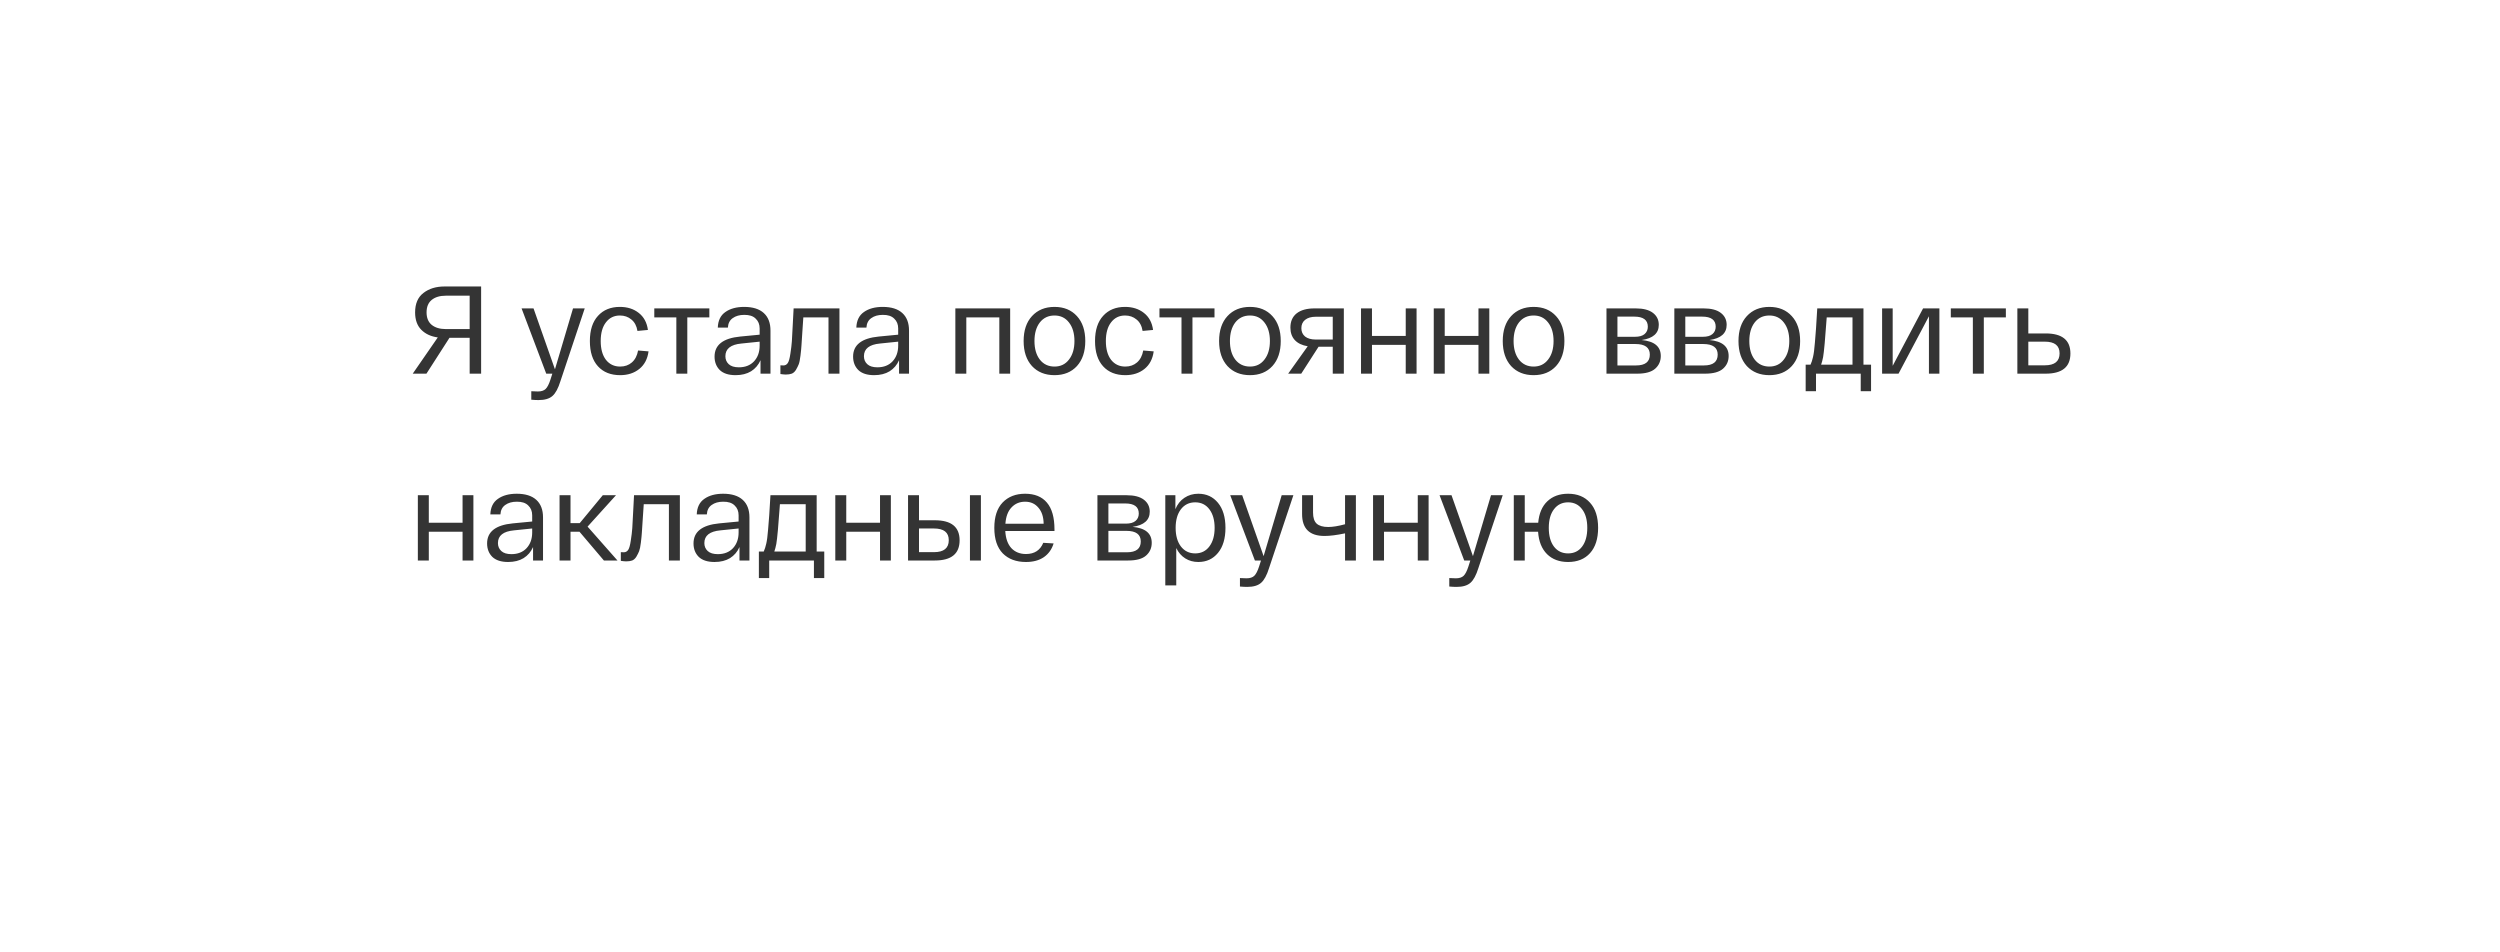 <?xml version="1.0" encoding="UTF-8"?> <svg xmlns="http://www.w3.org/2000/svg" width="281" height="107" viewBox="0 0 281 107" fill="none"> <path d="M239.843 90.647C239.047 91.788 237.358 91.788 236.562 90.647L228.703 79.375C227.779 78.049 228.727 76.231 230.344 76.231L246.061 76.231C247.678 76.231 248.626 78.049 247.702 79.375L239.843 90.647Z" fill="white"></path> <g filter="url(#filter0_d_152_12719)"> <rect x="20.75" y="15" width="240.25" height="66.316" rx="10" fill="white"></rect> </g> <path d="M54.078 32.2V42H52.79V37.968H50.522L47.932 42H46.392L49.206 37.926C48.441 37.823 47.825 37.539 47.358 37.072C46.891 36.605 46.658 35.952 46.658 35.112C46.658 34.132 46.971 33.404 47.596 32.928C48.221 32.443 49.01 32.2 49.962 32.2H54.078ZM52.79 36.988V33.236H50.102C49.439 33.236 48.912 33.395 48.52 33.712C48.137 34.029 47.946 34.496 47.946 35.112C47.946 35.728 48.137 36.195 48.52 36.512C48.912 36.829 49.439 36.988 50.102 36.988H52.79ZM64.407 34.664H65.723L62.993 42.84C62.741 43.652 62.443 44.207 62.097 44.506C61.752 44.814 61.229 44.968 60.529 44.968C60.296 44.968 60.025 44.954 59.717 44.926V43.974C60.053 43.993 60.301 44.002 60.459 44.002C60.842 44.002 61.131 43.909 61.327 43.722C61.523 43.535 61.705 43.181 61.873 42.658L62.083 42H61.397L58.625 34.664H59.969L62.377 41.51L64.407 34.664ZM66.302 38.332C66.302 37.109 66.605 36.167 67.212 35.504C67.819 34.832 68.64 34.496 69.676 34.496C70.516 34.496 71.221 34.72 71.79 35.168C72.368 35.616 72.714 36.255 72.826 37.086L71.65 37.198C71.556 36.629 71.328 36.199 70.964 35.91C70.609 35.611 70.18 35.462 69.676 35.462C69.022 35.462 68.5 35.719 68.108 36.232C67.716 36.736 67.52 37.436 67.52 38.332C67.52 39.228 67.716 39.933 68.108 40.446C68.509 40.95 69.041 41.202 69.704 41.202C70.227 41.202 70.665 41.048 71.02 40.74C71.384 40.423 71.617 39.975 71.72 39.396L72.896 39.494C72.784 40.343 72.439 41.001 71.86 41.468C71.281 41.935 70.562 42.168 69.704 42.168C68.649 42.168 67.819 41.837 67.212 41.174C66.605 40.511 66.302 39.564 66.302 38.332ZM73.543 35.672V34.664H79.731V35.672H77.253V42H76.021V35.672H73.543ZM80.316 40.082C80.316 38.766 81.278 38.015 83.2 37.828L85.384 37.618V36.918C85.384 36.461 85.235 36.092 84.936 35.812C84.647 35.523 84.218 35.383 83.648 35.392C83.126 35.392 82.696 35.513 82.36 35.756C82.024 35.989 81.842 36.344 81.814 36.82H80.68C80.708 36.027 80.993 35.443 81.534 35.07C82.076 34.687 82.78 34.496 83.648 34.496C84.609 34.496 85.342 34.725 85.846 35.182C86.35 35.639 86.602 36.297 86.602 37.156V42H85.482V40.488C85.249 41.02 84.894 41.435 84.418 41.734C83.942 42.023 83.364 42.168 82.682 42.168C81.898 42.168 81.305 41.977 80.904 41.594C80.512 41.202 80.316 40.698 80.316 40.082ZM81.534 40.04C81.534 40.404 81.66 40.703 81.912 40.936C82.164 41.169 82.542 41.286 83.046 41.286C83.765 41.286 84.334 41.062 84.754 40.614C85.174 40.157 85.384 39.569 85.384 38.85V38.402L83.34 38.612C82.136 38.724 81.534 39.2 81.534 40.04ZM89.202 34.664H94.354V42H93.122V35.672H90.294C90.266 36.073 90.229 36.629 90.182 37.338C90.145 38.029 90.112 38.528 90.084 38.836C90.066 39.144 90.028 39.527 89.972 39.984C89.916 40.441 89.851 40.763 89.776 40.95C89.701 41.137 89.599 41.342 89.468 41.566C89.338 41.781 89.179 41.925 88.992 42C88.805 42.065 88.582 42.098 88.32 42.098C88.18 42.098 87.98 42.079 87.718 42.042V41.062C87.811 41.071 87.924 41.076 88.054 41.076C88.26 41.076 88.423 40.987 88.544 40.81C88.665 40.633 88.763 40.283 88.838 39.76C88.922 39.228 88.978 38.761 89.006 38.36C89.034 37.959 89.072 37.263 89.118 36.274C89.156 35.583 89.183 35.047 89.202 34.664ZM95.888 40.082C95.888 38.766 96.85 38.015 98.772 37.828L100.956 37.618V36.918C100.956 36.461 100.807 36.092 100.508 35.812C100.219 35.523 99.79 35.383 99.221 35.392C98.698 35.392 98.269 35.513 97.933 35.756C97.597 35.989 97.415 36.344 97.386 36.82H96.252C96.281 36.027 96.565 35.443 97.106 35.07C97.648 34.687 98.353 34.496 99.221 34.496C100.182 34.496 100.914 34.725 101.418 35.182C101.922 35.639 102.174 36.297 102.174 37.156V42H101.054V40.488C100.821 41.02 100.466 41.435 99.99 41.734C99.514 42.023 98.936 42.168 98.254 42.168C97.471 42.168 96.878 41.977 96.477 41.594C96.085 41.202 95.888 40.698 95.888 40.082ZM97.106 40.04C97.106 40.404 97.233 40.703 97.484 40.936C97.737 41.169 98.115 41.286 98.618 41.286C99.337 41.286 99.906 41.062 100.326 40.614C100.746 40.157 100.956 39.569 100.956 38.85V38.402L98.912 38.612C97.709 38.724 97.106 39.2 97.106 40.04ZM107.382 42V34.664H113.542V42H112.324V35.672H108.614V42H107.382ZM115.994 41.146C115.368 40.455 115.056 39.517 115.056 38.332C115.056 37.147 115.368 36.213 115.994 35.532C116.628 34.841 117.473 34.496 118.528 34.496C119.582 34.496 120.422 34.841 121.048 35.532C121.673 36.213 121.986 37.147 121.986 38.332C121.986 39.517 121.673 40.455 121.048 41.146C120.422 41.827 119.582 42.168 118.528 42.168C117.473 42.168 116.628 41.827 115.994 41.146ZM116.876 36.246C116.474 36.769 116.274 37.464 116.274 38.332C116.274 39.2 116.474 39.895 116.876 40.418C117.286 40.941 117.837 41.202 118.528 41.202C119.209 41.202 119.75 40.941 120.152 40.418C120.562 39.895 120.768 39.2 120.768 38.332C120.768 37.464 120.562 36.769 120.152 36.246C119.75 35.723 119.209 35.462 118.528 35.462C117.837 35.462 117.286 35.723 116.876 36.246ZM123.081 38.332C123.081 37.109 123.384 36.167 123.991 35.504C124.598 34.832 125.419 34.496 126.455 34.496C127.295 34.496 128 34.72 128.569 35.168C129.148 35.616 129.493 36.255 129.605 37.086L128.429 37.198C128.336 36.629 128.107 36.199 127.743 35.91C127.388 35.611 126.959 35.462 126.455 35.462C125.802 35.462 125.279 35.719 124.887 36.232C124.495 36.736 124.299 37.436 124.299 38.332C124.299 39.228 124.495 39.933 124.887 40.446C125.288 40.95 125.82 41.202 126.483 41.202C127.006 41.202 127.444 41.048 127.799 40.74C128.163 40.423 128.396 39.975 128.499 39.396L129.675 39.494C129.563 40.343 129.218 41.001 128.639 41.468C128.06 41.935 127.342 42.168 126.483 42.168C125.428 42.168 124.598 41.837 123.991 41.174C123.384 40.511 123.081 39.564 123.081 38.332ZM130.322 35.672V34.664H136.51V35.672H134.032V42H132.8V35.672H130.322ZM137.964 41.146C137.339 40.455 137.026 39.517 137.026 38.332C137.026 37.147 137.339 36.213 137.964 35.532C138.599 34.841 139.444 34.496 140.498 34.496C141.553 34.496 142.393 34.841 143.018 35.532C143.644 36.213 143.956 37.147 143.956 38.332C143.956 39.517 143.644 40.455 143.018 41.146C142.393 41.827 141.553 42.168 140.498 42.168C139.444 42.168 138.599 41.827 137.964 41.146ZM138.846 36.246C138.445 36.769 138.244 37.464 138.244 38.332C138.244 39.2 138.445 39.895 138.846 40.418C139.257 40.941 139.808 41.202 140.498 41.202C141.18 41.202 141.721 40.941 142.122 40.418C142.533 39.895 142.738 39.2 142.738 38.332C142.738 37.464 142.533 36.769 142.122 36.246C141.721 35.723 141.18 35.462 140.498 35.462C139.808 35.462 139.257 35.723 138.846 36.246ZM147.743 34.664H151.047V42H149.801V38.976H148.205L146.259 42H144.789L146.987 38.92C146.362 38.817 145.881 38.589 145.545 38.234C145.209 37.87 145.041 37.399 145.041 36.82C145.041 36.129 145.274 35.597 145.741 35.224C146.217 34.851 146.884 34.664 147.743 34.664ZM149.801 38.164V35.602H147.897C147.384 35.602 146.982 35.719 146.693 35.952C146.413 36.176 146.273 36.489 146.273 36.89C146.273 37.282 146.413 37.595 146.693 37.828C146.982 38.052 147.384 38.164 147.897 38.164H149.801ZM152.978 42V34.664H154.21V37.758H158.004V34.664H159.222V42H158.004V38.766H154.21V42H152.978ZM161.154 42V34.664H162.386V37.758H166.18V34.664H167.398V42H166.18V38.766H162.386V42H161.154ZM169.847 41.146C169.222 40.455 168.909 39.517 168.909 38.332C168.909 37.147 169.222 36.213 169.847 35.532C170.482 34.841 171.327 34.496 172.381 34.496C173.436 34.496 174.276 34.841 174.901 35.532C175.527 36.213 175.839 37.147 175.839 38.332C175.839 39.517 175.527 40.455 174.901 41.146C174.276 41.827 173.436 42.168 172.381 42.168C171.327 42.168 170.482 41.827 169.847 41.146ZM170.729 36.246C170.328 36.769 170.127 37.464 170.127 38.332C170.127 39.2 170.328 39.895 170.729 40.418C171.14 40.941 171.691 41.202 172.381 41.202C173.063 41.202 173.604 40.941 174.005 40.418C174.416 39.895 174.621 39.2 174.621 38.332C174.621 37.464 174.416 36.769 174.005 36.246C173.604 35.723 173.063 35.462 172.381 35.462C171.691 35.462 171.14 35.723 170.729 36.246ZM184.516 38.22C185.953 38.351 186.672 38.948 186.672 40.012C186.672 40.591 186.462 41.067 186.042 41.44C185.622 41.813 184.95 42 184.026 42H180.568V34.664H183.858C184.707 34.664 185.351 34.832 185.79 35.168C186.228 35.504 186.448 35.952 186.448 36.512C186.448 37.464 185.804 38.033 184.516 38.22ZM181.8 35.588V37.856H183.76C184.254 37.856 184.618 37.753 184.852 37.548C185.094 37.343 185.216 37.067 185.216 36.722C185.216 35.966 184.707 35.588 183.69 35.588H181.8ZM183.886 41.076C184.922 41.076 185.44 40.67 185.44 39.858C185.44 39.065 184.898 38.668 183.816 38.668H181.8V41.076H183.886ZM192.144 38.22C193.582 38.351 194.3 38.948 194.3 40.012C194.3 40.591 194.09 41.067 193.67 41.44C193.25 41.813 192.578 42 191.654 42H188.196V34.664H191.486C192.336 34.664 192.98 34.832 193.418 35.168C193.857 35.504 194.076 35.952 194.076 36.512C194.076 37.464 193.432 38.033 192.144 38.22ZM189.428 35.588V37.856H191.388C191.883 37.856 192.247 37.753 192.48 37.548C192.723 37.343 192.844 37.067 192.844 36.722C192.844 35.966 192.336 35.588 191.318 35.588H189.428ZM191.514 41.076C192.55 41.076 193.068 40.67 193.068 39.858C193.068 39.065 192.527 38.668 191.444 38.668H189.428V41.076H191.514ZM196.343 41.146C195.718 40.455 195.405 39.517 195.405 38.332C195.405 37.147 195.718 36.213 196.343 35.532C196.978 34.841 197.823 34.496 198.877 34.496C199.932 34.496 200.772 34.841 201.397 35.532C202.023 36.213 202.335 37.147 202.335 38.332C202.335 39.517 202.023 40.455 201.397 41.146C200.772 41.827 199.932 42.168 198.877 42.168C197.823 42.168 196.978 41.827 196.343 41.146ZM197.225 36.246C196.824 36.769 196.623 37.464 196.623 38.332C196.623 39.2 196.824 39.895 197.225 40.418C197.636 40.941 198.187 41.202 198.877 41.202C199.559 41.202 200.1 40.941 200.501 40.418C200.912 39.895 201.117 39.2 201.117 38.332C201.117 37.464 200.912 36.769 200.501 36.246C200.1 35.723 199.559 35.462 198.877 35.462C198.187 35.462 197.636 35.723 197.225 36.246ZM209.453 40.992H210.307V43.974H209.145V42H204.119V43.974H202.957V40.992H203.503C203.615 40.749 203.708 40.46 203.783 40.124C203.867 39.779 203.937 39.247 203.993 38.528C204.058 37.809 204.1 37.282 204.119 36.946C204.147 36.601 204.194 35.84 204.259 34.664H209.453V40.992ZM208.221 40.992V35.672H205.323C205.155 38.071 205.02 39.559 204.917 40.138C204.852 40.474 204.777 40.759 204.693 40.992H208.221ZM216.154 34.664H217.988V42H216.812V35.546L213.396 42H211.548V34.664H212.738V41.118L216.154 34.664ZM219.271 35.672V34.664H225.459V35.672H222.981V42H221.749V35.672H219.271ZM229.929 37.478C231.786 37.478 232.715 38.229 232.715 39.732C232.715 41.244 231.786 42 229.929 42H227.339H226.751V34.664H227.983V37.478H229.929ZM229.831 41.062C230.942 41.062 231.497 40.614 231.497 39.718C231.497 38.841 230.942 38.402 229.831 38.402H227.983V41.062H229.831ZM46.966 63V55.664H48.198V58.758H51.992V55.664H53.21V63H51.992V59.766H48.198V63H46.966ZM54.75 61.082C54.75 59.766 55.711 59.015 57.634 58.828L59.818 58.618V57.918C59.818 57.461 59.668 57.092 59.37 56.812C59.08 56.523 58.651 56.383 58.082 56.392C57.559 56.392 57.13 56.513 56.794 56.756C56.458 56.989 56.276 57.344 56.248 57.82H55.114C55.142 57.027 55.426 56.443 55.968 56.07C56.509 55.687 57.214 55.496 58.082 55.496C59.043 55.496 59.776 55.725 60.28 56.182C60.784 56.639 61.036 57.297 61.036 58.156V63H59.916V61.488C59.682 62.02 59.328 62.435 58.852 62.734C58.376 63.023 57.797 63.168 57.116 63.168C56.332 63.168 55.739 62.977 55.338 62.594C54.946 62.202 54.75 61.698 54.75 61.082ZM55.968 61.04C55.968 61.404 56.094 61.703 56.346 61.936C56.598 62.169 56.976 62.286 57.48 62.286C58.198 62.286 58.768 62.062 59.188 61.614C59.608 61.157 59.818 60.569 59.818 59.85V59.402L57.774 59.612C56.57 59.724 55.968 60.2 55.968 61.04ZM69.404 63H67.878L65.134 59.766H64.126V63H62.894V55.664H64.126V58.8H65.162L67.752 55.664H69.236L66.044 59.192L69.404 63ZM71.265 55.664H76.417V63H75.185V56.672H72.357C72.329 57.073 72.291 57.629 72.245 58.338C72.207 59.029 72.175 59.528 72.147 59.836C72.128 60.144 72.091 60.527 72.035 60.984C71.979 61.441 71.913 61.763 71.839 61.95C71.764 62.137 71.661 62.342 71.531 62.566C71.4 62.781 71.241 62.925 71.055 63C70.868 63.065 70.644 63.098 70.383 63.098C70.243 63.098 70.042 63.079 69.781 63.042V62.062C69.874 62.071 69.986 62.076 70.117 62.076C70.322 62.076 70.485 61.987 70.607 61.81C70.728 61.633 70.826 61.283 70.901 60.76C70.985 60.228 71.041 59.761 71.069 59.36C71.097 58.959 71.134 58.263 71.181 57.274C71.218 56.583 71.246 56.047 71.265 55.664ZM77.951 61.082C77.951 59.766 78.912 59.015 80.835 58.828L83.019 58.618V57.918C83.019 57.461 82.87 57.092 82.571 56.812C82.282 56.523 81.852 56.383 81.283 56.392C80.76 56.392 80.331 56.513 79.995 56.756C79.659 56.989 79.477 57.344 79.449 57.82H78.315C78.343 57.027 78.628 56.443 79.169 56.07C79.71 55.687 80.415 55.496 81.283 55.496C82.244 55.496 82.977 55.725 83.481 56.182C83.985 56.639 84.237 57.297 84.237 58.156V63H83.117V61.488C82.884 62.02 82.529 62.435 82.053 62.734C81.577 63.023 80.998 63.168 80.317 63.168C79.533 63.168 78.94 62.977 78.539 62.594C78.147 62.202 77.951 61.698 77.951 61.082ZM79.169 61.04C79.169 61.404 79.295 61.703 79.547 61.936C79.799 62.169 80.177 62.286 80.681 62.286C81.4 62.286 81.969 62.062 82.389 61.614C82.809 61.157 83.019 60.569 83.019 59.85V59.402L80.975 59.612C79.771 59.724 79.169 60.2 79.169 61.04ZM91.793 61.992H92.647V64.974H91.485V63H86.459V64.974H85.297V61.992H85.843C85.955 61.749 86.048 61.46 86.123 61.124C86.207 60.779 86.277 60.247 86.333 59.528C86.398 58.809 86.44 58.282 86.459 57.946C86.487 57.601 86.534 56.84 86.599 55.664H91.793V61.992ZM90.561 61.992V56.672H87.663C87.495 59.071 87.36 60.559 87.257 61.138C87.192 61.474 87.117 61.759 87.033 61.992H90.561ZM93.888 63V55.664H95.12V58.758H98.914V55.664H100.132V63H98.914V59.766H95.12V63H93.888ZM105.074 58.478C106.931 58.478 107.86 59.229 107.86 60.732C107.86 62.244 106.931 63 105.074 63H102.652H102.064V55.664H103.296V58.478H105.074ZM109.022 55.664H110.254V63H109.022V55.664ZM104.976 62.062C106.086 62.062 106.642 61.614 106.642 60.718C106.642 59.841 106.086 59.402 104.976 59.402H103.296V62.062H104.976ZM111.761 59.332C111.761 58.081 112.074 57.129 112.699 56.476C113.334 55.823 114.174 55.496 115.219 55.496C116.292 55.496 117.109 55.827 117.669 56.49C118.238 57.153 118.523 58.161 118.523 59.514V59.682H112.993C113.04 60.522 113.268 61.166 113.679 61.614C114.099 62.053 114.645 62.272 115.317 62.272C116.269 62.272 116.918 61.852 117.263 61.012L118.425 61.082C118.229 61.735 117.865 62.249 117.333 62.622C116.801 62.986 116.129 63.168 115.317 63.168C114.225 63.168 113.357 62.846 112.713 62.202C112.078 61.549 111.761 60.592 111.761 59.332ZM113.007 58.87H117.305C117.296 58.105 117.1 57.503 116.717 57.064C116.344 56.616 115.844 56.392 115.219 56.392C114.603 56.392 114.094 56.607 113.693 57.036C113.292 57.456 113.063 58.067 113.007 58.87ZM127.299 59.22C128.736 59.351 129.455 59.948 129.455 61.012C129.455 61.591 129.245 62.067 128.825 62.44C128.405 62.813 127.733 63 126.809 63H123.351V55.664H126.641C127.49 55.664 128.134 55.832 128.573 56.168C129.011 56.504 129.231 56.952 129.231 57.512C129.231 58.464 128.587 59.033 127.299 59.22ZM124.583 56.588V58.856H126.543C127.037 58.856 127.401 58.753 127.635 58.548C127.877 58.343 127.999 58.067 127.999 57.722C127.999 56.966 127.49 56.588 126.473 56.588H124.583ZM126.669 62.076C127.705 62.076 128.223 61.67 128.223 60.858C128.223 60.065 127.681 59.668 126.599 59.668H124.583V62.076H126.669ZM130.98 65.8V55.664H132.114V57.232C132.338 56.681 132.674 56.257 133.122 55.958C133.579 55.65 134.102 55.496 134.69 55.496C135.604 55.496 136.342 55.837 136.902 56.518C137.462 57.199 137.742 58.137 137.742 59.332C137.742 60.527 137.462 61.465 136.902 62.146C136.342 62.827 135.604 63.168 134.69 63.168C134.139 63.168 133.649 63.033 133.22 62.762C132.79 62.491 132.454 62.104 132.212 61.6V65.8H130.98ZM132.73 57.246C132.338 57.769 132.142 58.464 132.142 59.332C132.142 60.2 132.338 60.895 132.73 61.418C133.131 61.941 133.668 62.202 134.34 62.202C135.012 62.202 135.544 61.941 135.936 61.418C136.328 60.895 136.524 60.2 136.524 59.332C136.524 58.464 136.328 57.769 135.936 57.246C135.544 56.723 135.012 56.462 134.34 56.462C133.668 56.462 133.131 56.723 132.73 57.246ZM144.06 55.664H145.376L142.646 63.84C142.394 64.652 142.095 65.207 141.75 65.506C141.404 65.814 140.882 65.968 140.182 65.968C139.948 65.968 139.678 65.954 139.37 65.926V64.974C139.706 64.993 139.953 65.002 140.112 65.002C140.494 65.002 140.784 64.909 140.98 64.722C141.176 64.535 141.358 64.181 141.526 63.658L141.736 63H141.05L138.278 55.664H139.622L142.03 62.51L144.06 55.664ZM151.184 55.664H152.402V63H151.184V59.948C150.26 60.144 149.49 60.242 148.874 60.242C147.194 60.242 146.354 59.421 146.354 57.778V55.664H147.586V57.61C147.586 58.189 147.722 58.604 147.992 58.856C148.272 59.108 148.706 59.234 149.294 59.234C149.798 59.234 150.428 59.131 151.184 58.926V55.664ZM154.331 63V55.664H155.563V58.758H159.357V55.664H160.575V63H159.357V59.766H155.563V63H154.331ZM167.589 55.664H168.905L166.175 63.84C165.923 64.652 165.624 65.207 165.279 65.506C164.934 65.814 164.411 65.968 163.711 65.968C163.478 65.968 163.207 65.954 162.899 65.926V64.974C163.235 64.993 163.482 65.002 163.641 65.002C164.024 65.002 164.313 64.909 164.509 64.722C164.705 64.535 164.887 64.181 165.055 63.658L165.265 63H164.579L161.807 55.664H163.151L165.559 62.51L167.589 55.664ZM176.254 55.496C177.299 55.496 178.12 55.832 178.718 56.504C179.324 57.167 179.628 58.109 179.628 59.332C179.628 60.555 179.324 61.502 178.718 62.174C178.12 62.837 177.299 63.168 176.254 63.168C175.274 63.168 174.485 62.874 173.888 62.286C173.29 61.689 172.954 60.849 172.88 59.766H171.382V63H170.15V55.664H171.382V58.758H172.894C172.987 57.713 173.328 56.91 173.916 56.35C174.513 55.781 175.292 55.496 176.254 55.496ZM174.672 61.446C175.064 61.95 175.591 62.202 176.254 62.202C176.916 62.202 177.439 61.95 177.822 61.446C178.214 60.933 178.41 60.228 178.41 59.332C178.41 58.436 178.214 57.736 177.822 57.232C177.439 56.719 176.916 56.462 176.254 56.462C175.591 56.462 175.064 56.719 174.672 57.232C174.28 57.736 174.084 58.436 174.084 59.332C174.084 60.228 174.28 60.933 174.672 61.446Z" fill="#343434"></path> <defs> <filter id="filter0_d_152_12719" x="0.75" y="0" width="280.25" height="106.316" filterUnits="userSpaceOnUse" color-interpolation-filters="sRGB"> <feFlood flood-opacity="0" result="BackgroundImageFix"></feFlood> <feColorMatrix in="SourceAlpha" type="matrix" values="0 0 0 0 0 0 0 0 0 0 0 0 0 0 0 0 0 0 127 0" result="hardAlpha"></feColorMatrix> <feOffset dy="5"></feOffset> <feGaussianBlur stdDeviation="10"></feGaussianBlur> <feComposite in2="hardAlpha" operator="out"></feComposite> <feColorMatrix type="matrix" values="0 0 0 0 0 0 0 0 0 0 0 0 0 0 0 0 0 0 0.05 0"></feColorMatrix> <feBlend mode="normal" in2="BackgroundImageFix" result="effect1_dropShadow_152_12719"></feBlend> <feBlend mode="normal" in="SourceGraphic" in2="effect1_dropShadow_152_12719" result="shape"></feBlend> </filter> </defs> </svg> 